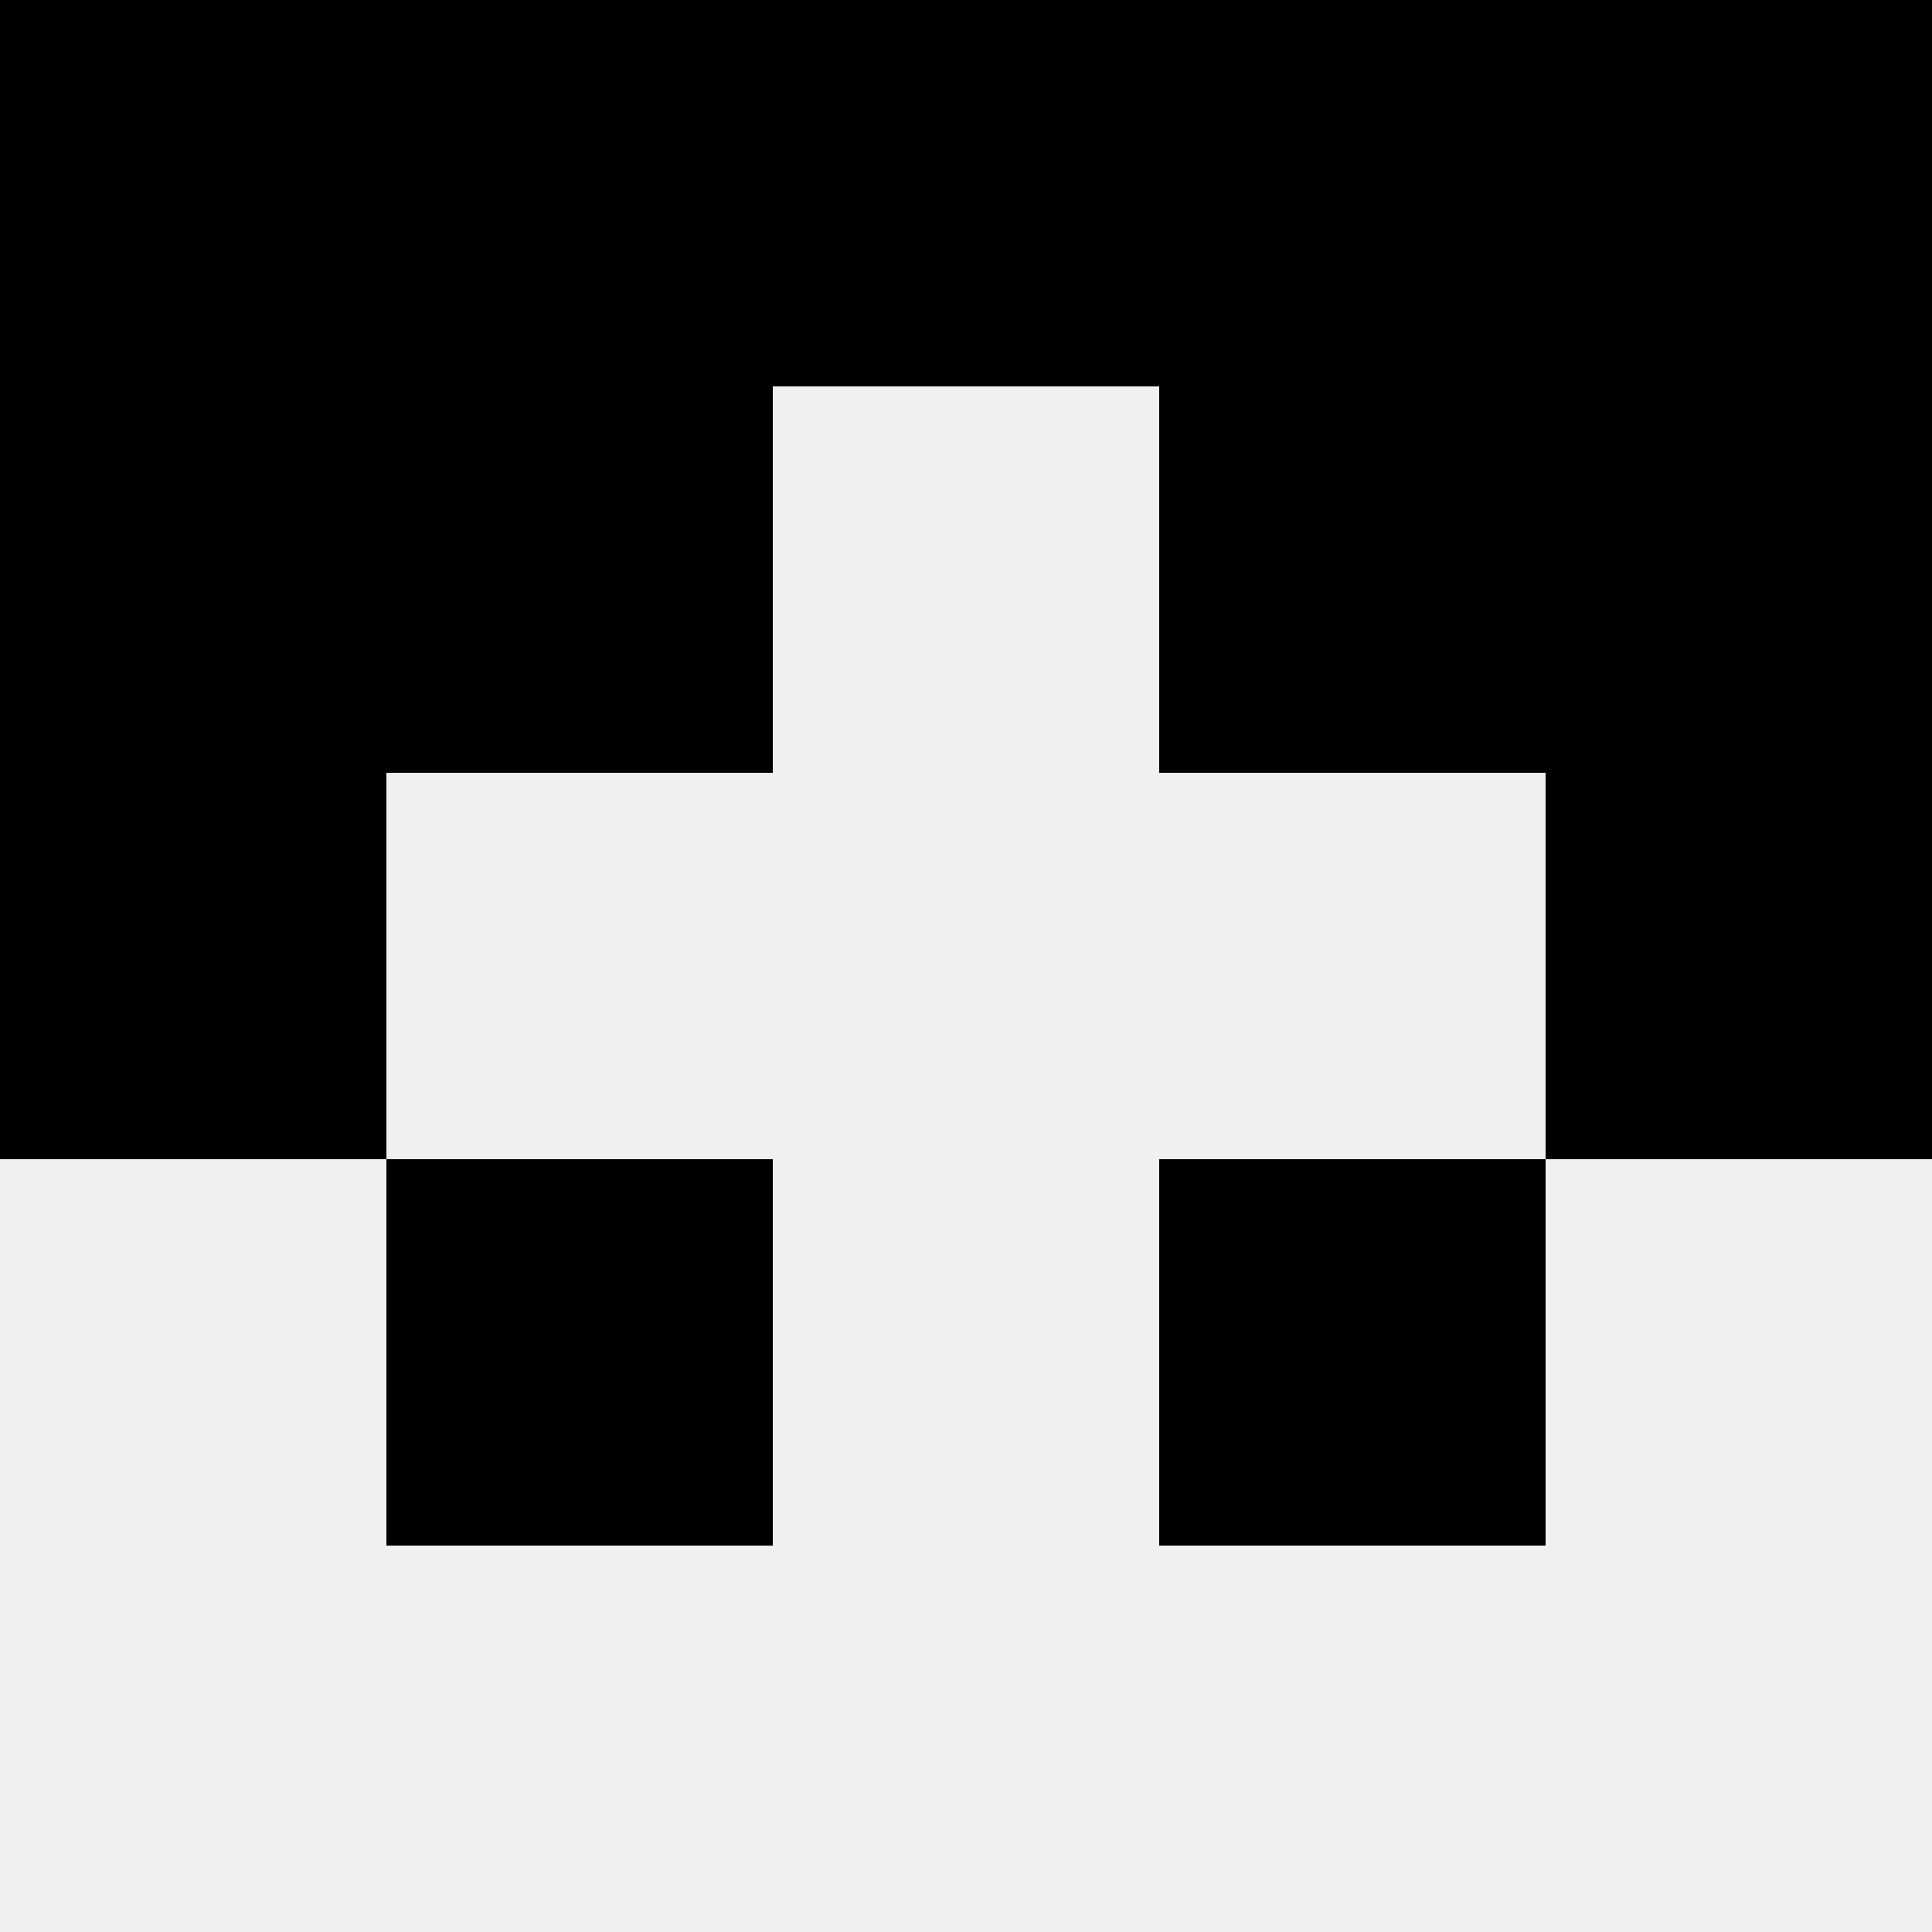 <svg width='80' height='80' xmlns='http://www.w3.org/2000/svg'><rect width='100%' height='100%' fill='#f0f0f0'/><rect x='0' y='0' width='16' height='16' fill='hsl(153, 70%, 50%)' /><rect x='64' y='0' width='16' height='16' fill='hsl(153, 70%, 50%)' /><rect x='16' y='0' width='16' height='16' fill='hsl(153, 70%, 50%)' /><rect x='48' y='0' width='16' height='16' fill='hsl(153, 70%, 50%)' /><rect x='32' y='0' width='16' height='16' fill='hsl(153, 70%, 50%)' /><rect x='32' y='0' width='16' height='16' fill='hsl(153, 70%, 50%)' /><rect x='0' y='16' width='16' height='16' fill='hsl(153, 70%, 50%)' /><rect x='64' y='16' width='16' height='16' fill='hsl(153, 70%, 50%)' /><rect x='16' y='16' width='16' height='16' fill='hsl(153, 70%, 50%)' /><rect x='48' y='16' width='16' height='16' fill='hsl(153, 70%, 50%)' /><rect x='0' y='32' width='16' height='16' fill='hsl(153, 70%, 50%)' /><rect x='64' y='32' width='16' height='16' fill='hsl(153, 70%, 50%)' /><rect x='16' y='48' width='16' height='16' fill='hsl(153, 70%, 50%)' /><rect x='48' y='48' width='16' height='16' fill='hsl(153, 70%, 50%)' /></svg>